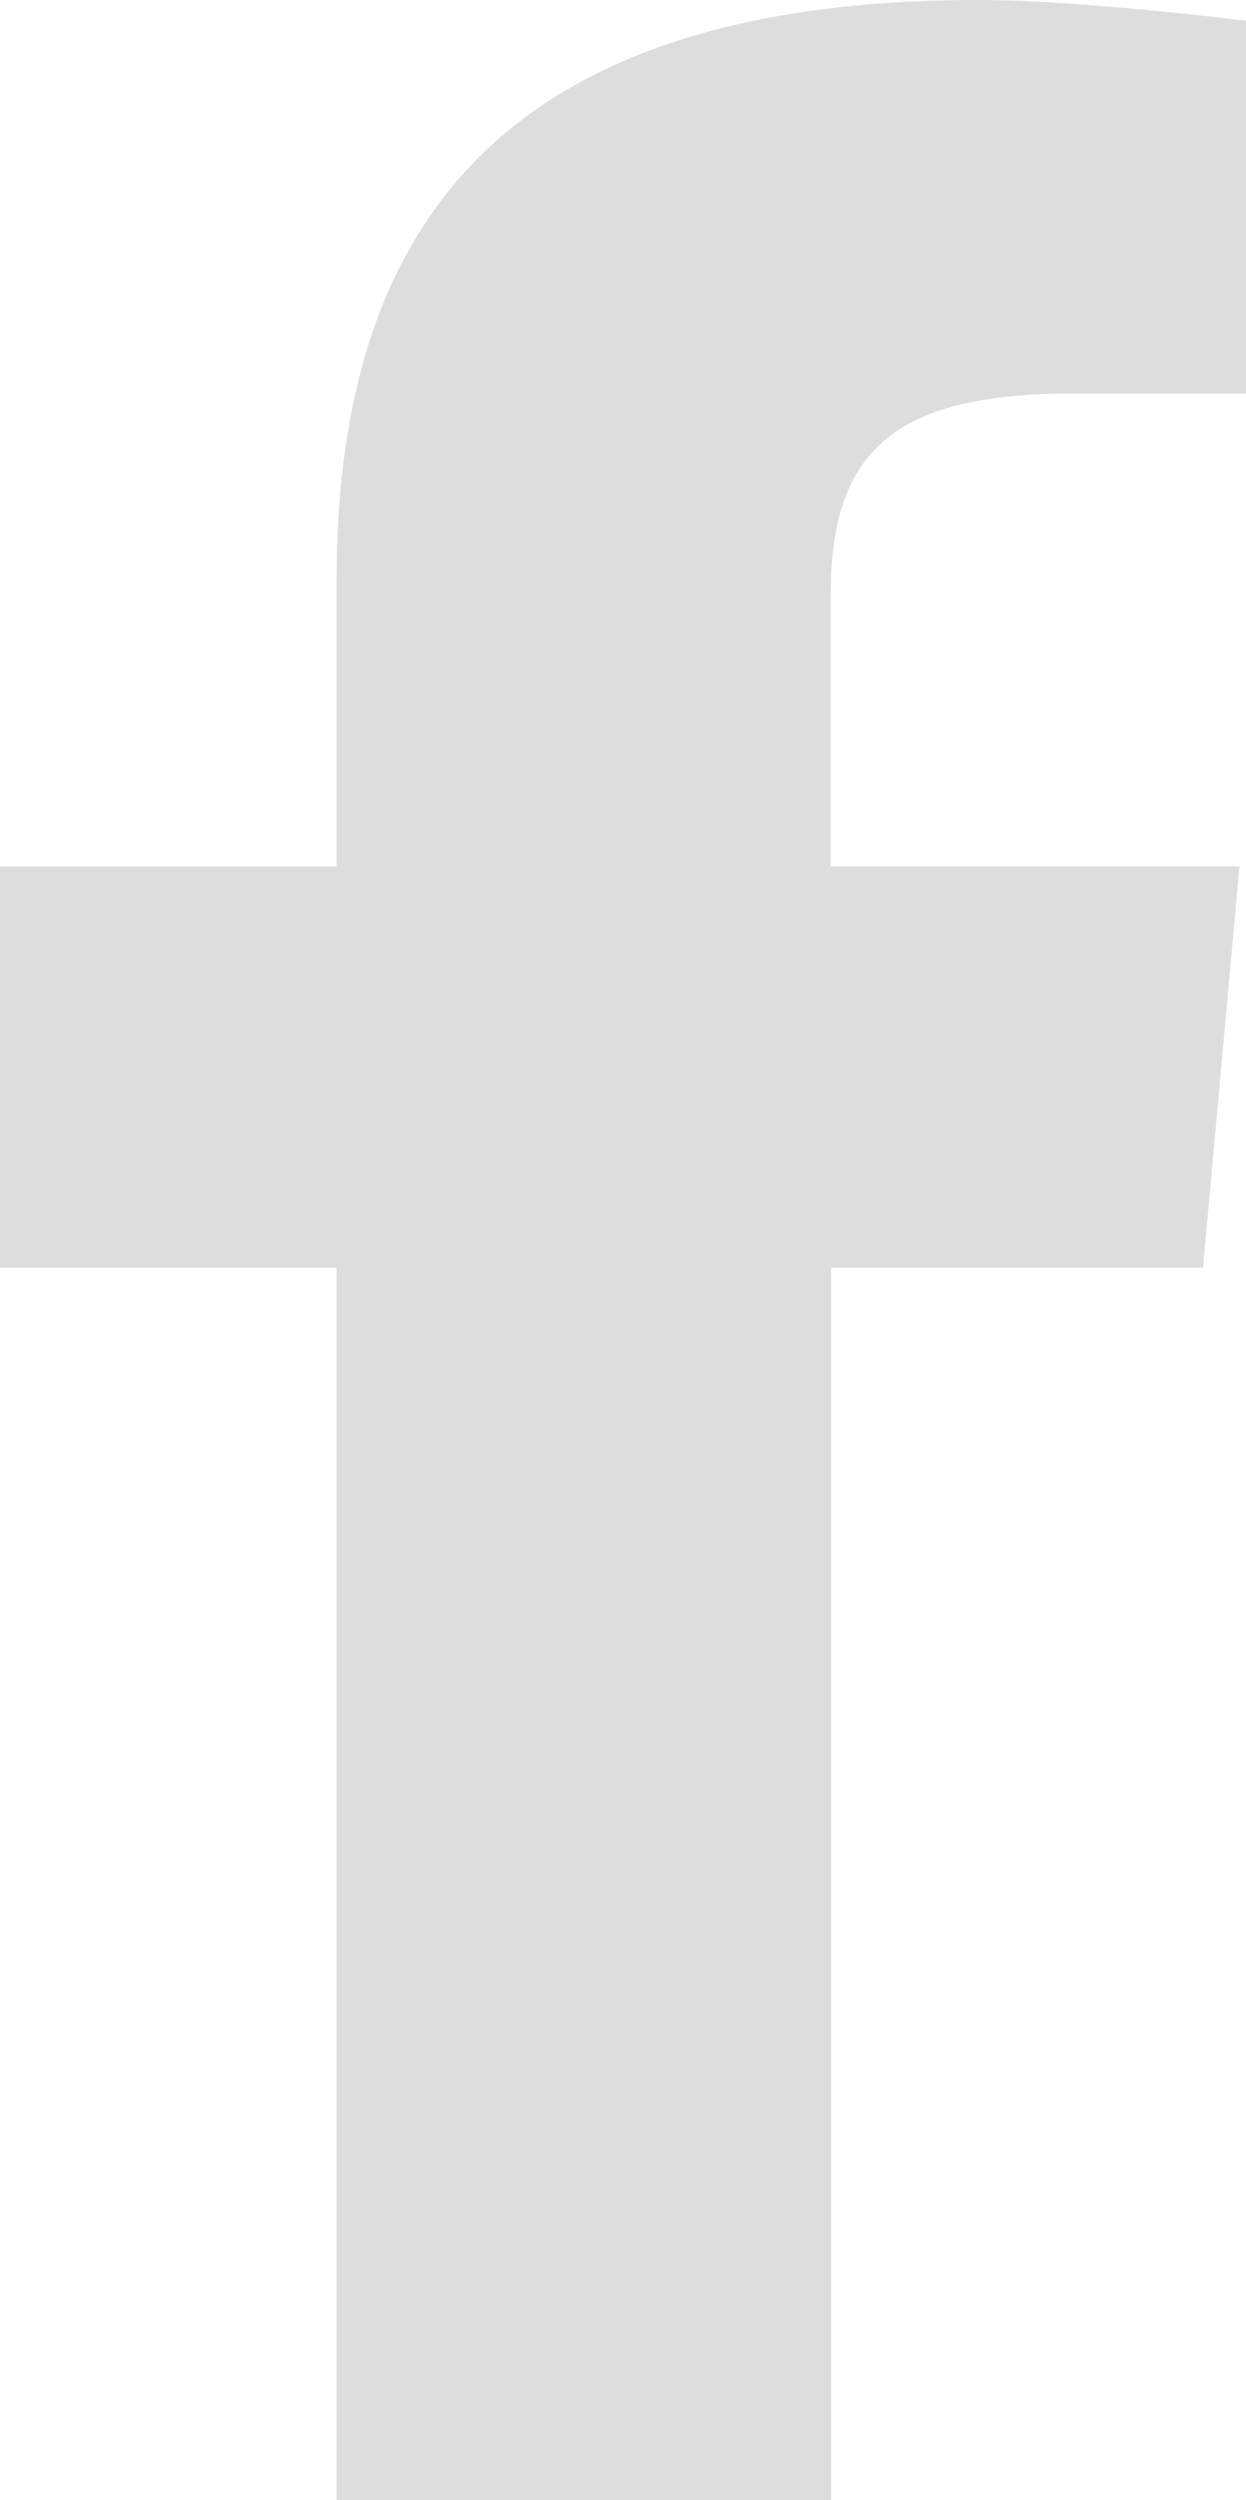 <svg xmlns="http://www.w3.org/2000/svg" width="11.968" height="24" viewBox="0 0 11.968 24">
  <path id="Path_1" data-name="Path 1" d="M14.4,226.063H9.65v-11.83H6.417v-3.852H9.65V207.64c0-3.247,1.43-5.577,6.163-5.577,1,0,2.573.2,2.573.2v3.577H16.734c-1.682,0-2.338.512-2.338,1.926v2.614h3.926l-.35,3.852H14.4Z" transform="translate(-6.417 -202.063)" fill="#ddd"/>
</svg>
